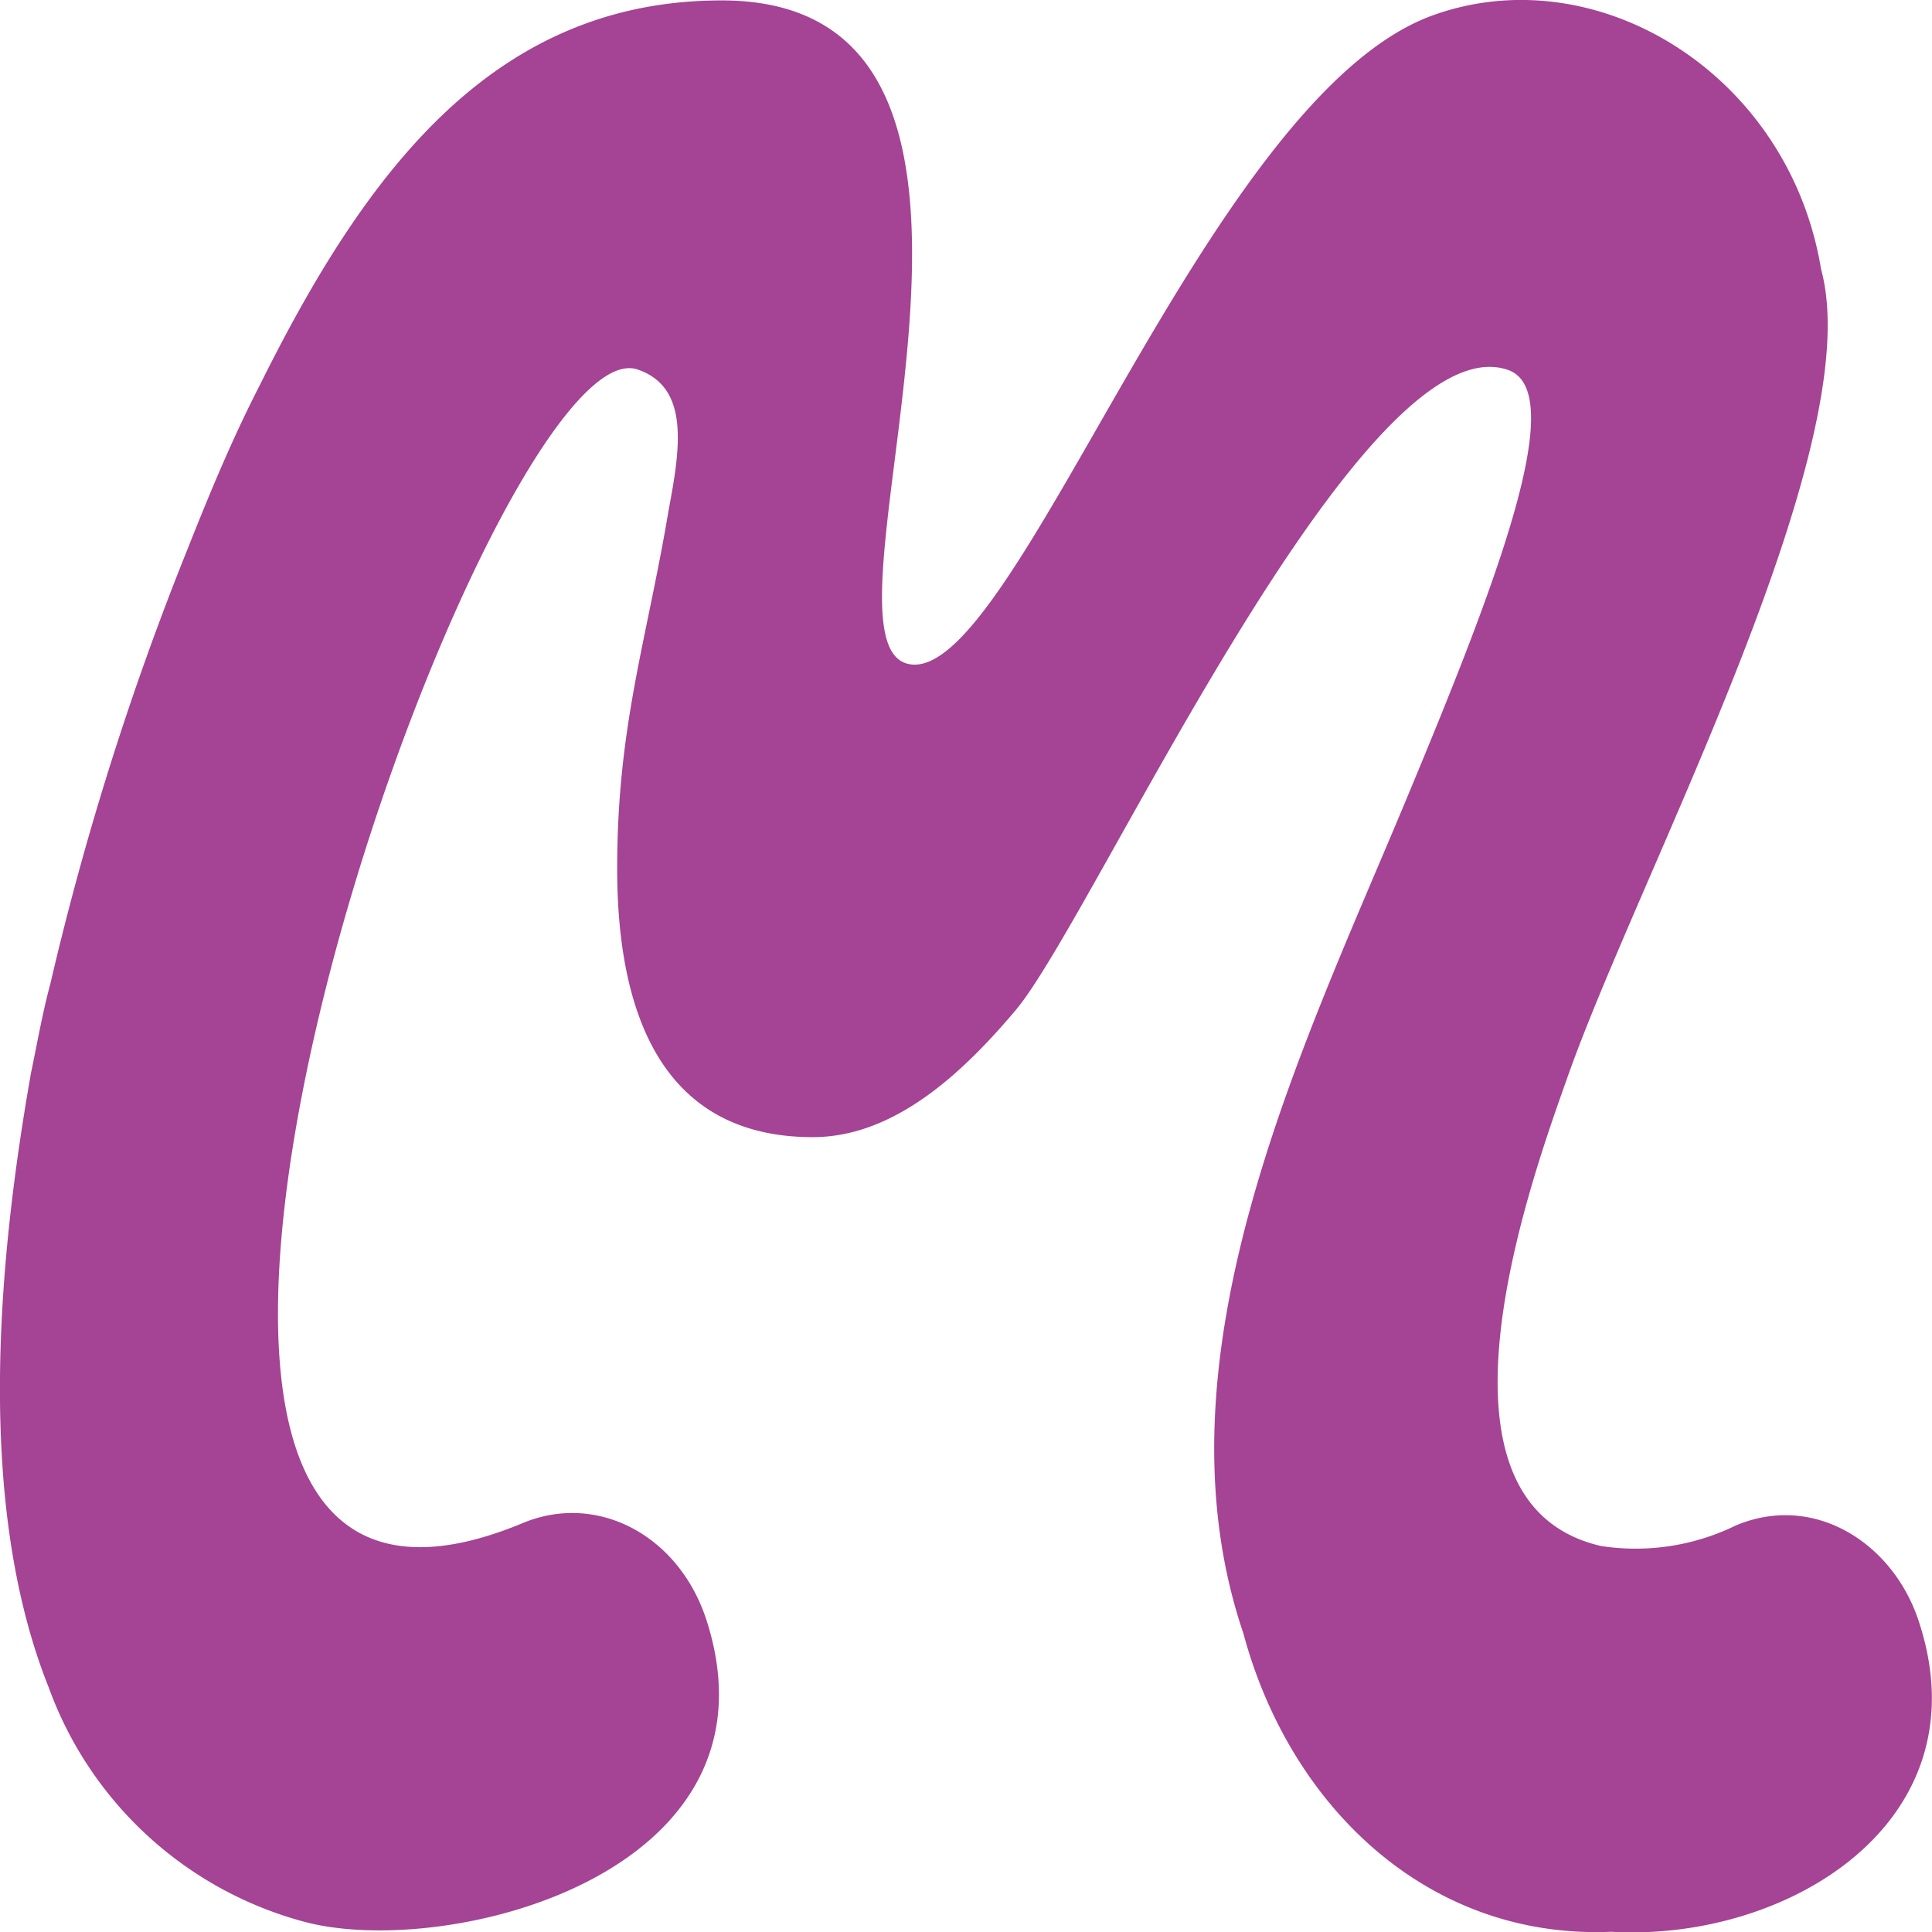 <svg xmlns="http://www.w3.org/2000/svg" width="60.25" height="60.261"><path data-name="Caminho 56" d="M48.846 33.697c-1.243 3.489-4.651 13.193 1.083 14.516a7.107 7.107 0 004.206-.642c2.486-1.043 4.972.6 5.734 3.088 1.965 6.175-4.13 9.9-9.624 9.584-5.734.241-10.025-3.93-11.468-9.3-2.887-8.5 1.724-18 4.932-25.663 2.847-6.817 5.333-13.112 3.288-13.754-4.567-1.487-12.868 17.038-15.314 19.966-1.684 2-3.809 3.97-6.336 3.97-4.571 0-6.1-3.649-6.1-8.381 0-4.451.922-7.1 1.6-11.147.361-1.925.682-3.849-.962-4.411-4.732-1.6-20.491 43.026-3.569 35.969 2.326-.962 4.892.4 5.734 3.088 2.486 7.9-8.18 10.546-12.591 9.343a11.694 11.694 0 01-7.94-7.3C-.757 46.932-.075 39.351.968 33.456c.2-.962.361-1.885.6-2.767A92.343 92.343 0 015.86 17.096c.682-1.724 1.4-3.449 2.246-5.093 3.288-6.616 7.258-11.99 14.4-11.99 11.188 0 2.486 19.929 5.814 20.691 3.288.762 9.263-17.6 16.32-20.21 5.133-1.885 11.148 1.8 12.15 7.9 1.519 5.538-5.739 18.967-7.944 25.303z" fill="#a54394" fill-rule="evenodd"/></svg>